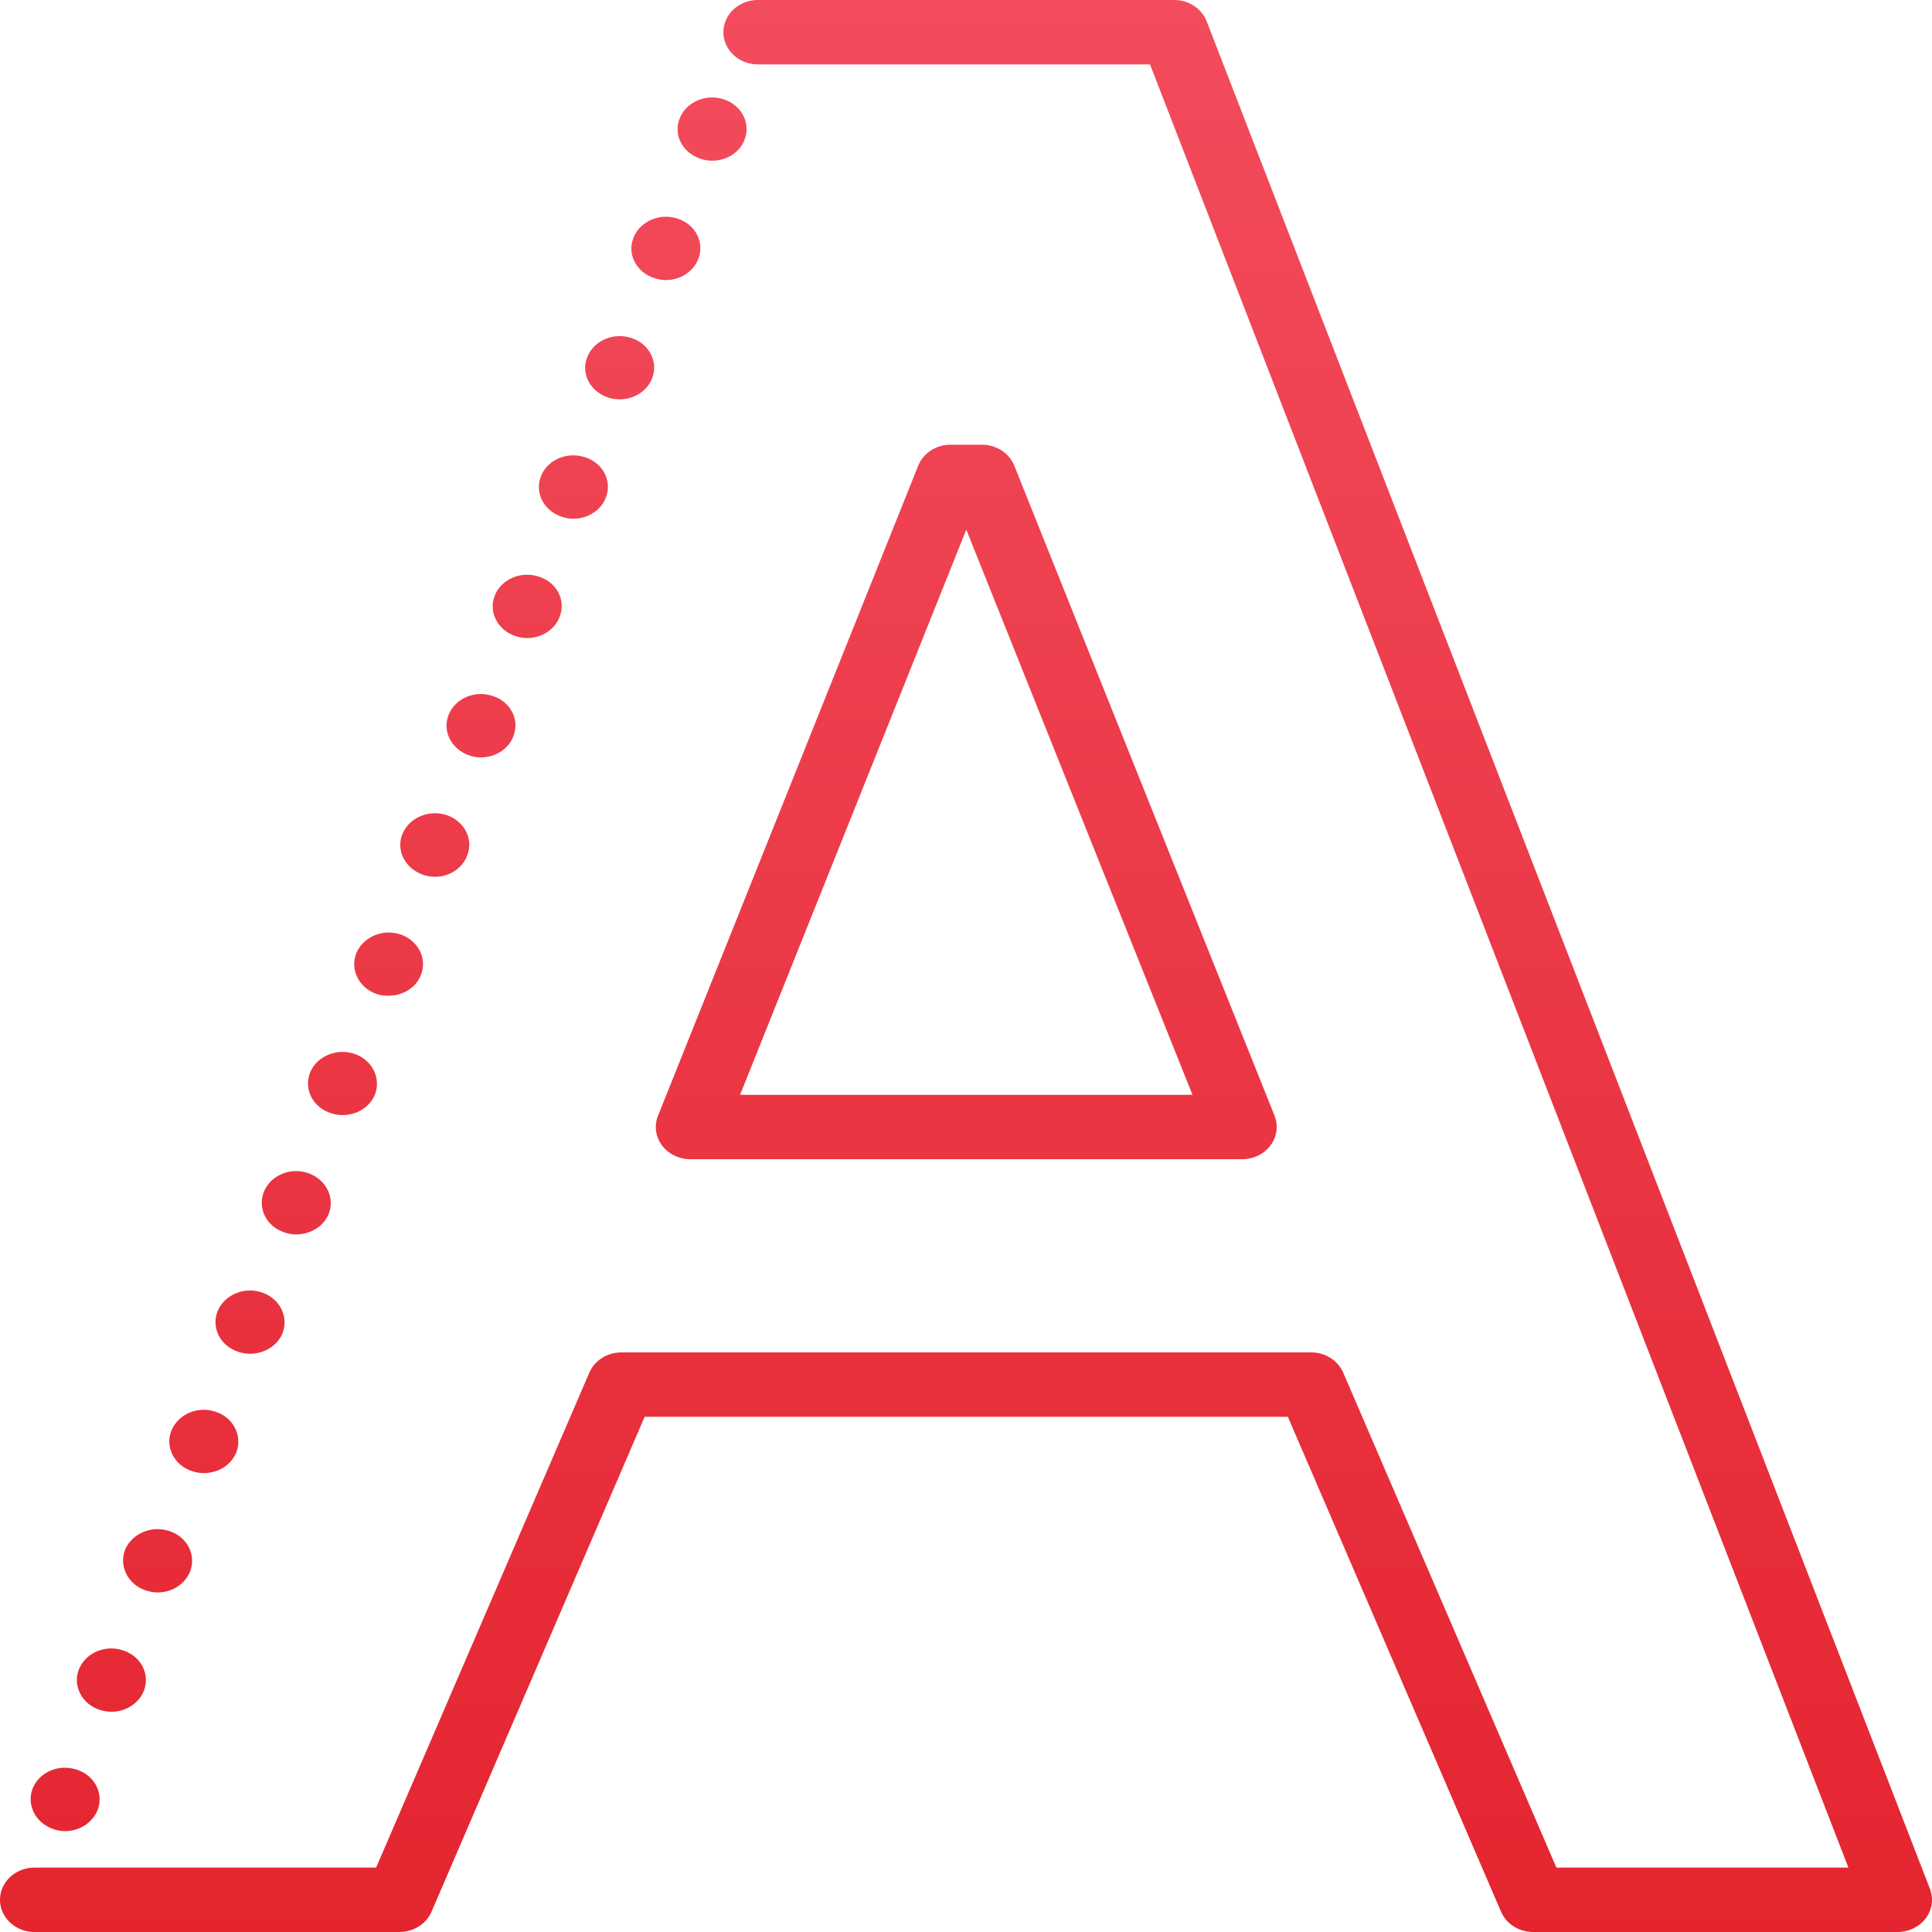 <?xml version="1.0" encoding="UTF-8"?>
<svg width="34px" height="34px" viewBox="0 0 34 34" version="1.1" xmlns="http://www.w3.org/2000/svg" xmlns:xlink="http://www.w3.org/1999/xlink">
    <!-- Generator: Sketch 63.1 (92452) - https://sketch.com -->
    <title>icons8-a</title>
    <desc>Created with Sketch.</desc>
    <defs>
        <linearGradient x1="50%" y1="0%" x2="50%" y2="100%" id="linearGradient-1">
            <stop stop-color="#F34C5D" offset="0%"></stop>
            <stop stop-color="#E42530" offset="100%"></stop>
        </linearGradient>
    </defs>
    <g id="页面-1" stroke="none" stroke-width="1" fill="none" fill-rule="evenodd">
        <g id="1" transform="translate(-300, -1543)">
            <g transform="translate(260, 1503)" id="icons8-a">
                <g transform="translate(40, 40)">
                    <rect id="矩形" x="0" y="0" width="34" height="34"></rect>
                    <path d="M13.346,5.47182048e-05 C13.127,-0.003 12.924,0.105 12.813,0.281 C12.703,0.458 12.703,0.676 12.813,0.852 C12.924,1.029 13.127,1.136 13.346,1.133 L20.238,1.133 L32.529,32.867 L27.39,32.867 L23.638,24.155 C23.545,23.941 23.322,23.8 23.075,23.8 L10.935,23.8 C10.687,23.8 10.464,23.941 10.372,24.155 L6.619,32.867 L0.616,32.867 C0.397,32.864 0.193,32.971 0.083,33.148 C-0.028,33.324 -0.028,33.542 0.083,33.719 C0.193,33.895 0.397,34.003 0.616,34 L7.029,34 C7.277,34 7.5,33.859 7.593,33.645 L11.345,24.933 L22.664,24.933 L26.417,33.645 C26.509,33.859 26.732,34 26.98,34 L33.394,34 C33.591,34 33.777,33.91 33.89,33.759 C34.003,33.607 34.031,33.414 33.964,33.241 L21.235,0.374 C21.148,0.15 20.919,5.47182048e-05 20.663,5.47182048e-05 L13.346,5.47182048e-05 Z M12.498,1.716 C12.261,1.728 12.043,1.87 11.96,2.087 C11.845,2.378 12.016,2.694 12.331,2.795 C12.398,2.817 12.464,2.828 12.532,2.828 C12.78,2.828 13.017,2.689 13.102,2.46 C13.217,2.171 13.054,1.853 12.738,1.748 C12.659,1.721 12.577,1.711 12.498,1.716 Z M11.685,3.815 C11.448,3.828 11.229,3.971 11.147,4.188 C11.032,4.478 11.202,4.795 11.518,4.895 C11.584,4.917 11.651,4.928 11.718,4.929 C11.967,4.929 12.204,4.783 12.289,4.556 C12.404,4.271 12.24,3.948 11.925,3.847 C11.846,3.821 11.764,3.811 11.685,3.815 Z M10.872,5.916 C10.635,5.928 10.416,6.07 10.334,6.288 C10.218,6.572 10.387,6.894 10.703,6.995 C10.77,7.018 10.838,7.028 10.905,7.028 C11.153,7.028 11.39,6.884 11.475,6.661 C11.591,6.371 11.426,6.048 11.11,5.948 C11.031,5.921 10.951,5.912 10.872,5.916 Z M16.728,7.826 C16.475,7.826 16.248,7.973 16.159,8.195 L11.58,19.635 C11.51,19.809 11.536,20.004 11.65,20.157 C11.763,20.309 11.95,20.4 12.149,20.4 L21.861,20.4 C22.06,20.4 22.246,20.309 22.359,20.157 C22.473,20.004 22.499,19.809 22.43,19.635 L17.85,8.195 C17.761,7.973 17.534,7.826 17.281,7.826 L16.728,7.826 Z M10.059,8.014 C9.821,8.025 9.602,8.165 9.52,8.383 C9.404,8.672 9.574,8.995 9.89,9.095 C9.957,9.118 10.024,9.129 10.091,9.129 C10.339,9.129 10.577,8.984 10.662,8.756 C10.777,8.466 10.612,8.148 10.297,8.047 C10.218,8.021 10.138,8.01 10.059,8.014 Z M17.005,9.321 L20.986,19.267 L13.024,19.267 L17.005,9.321 Z M9.245,10.115 C9.009,10.126 8.793,10.265 8.707,10.482 C8.591,10.772 8.761,11.095 9.077,11.196 C9.144,11.218 9.21,11.229 9.277,11.229 C9.526,11.229 9.763,11.084 9.849,10.855 C9.963,10.566 9.8,10.248 9.484,10.148 C9.405,10.121 9.324,10.111 9.245,10.115 Z M8.432,12.214 C8.196,12.225 7.98,12.365 7.894,12.582 C7.778,12.872 7.948,13.19 8.264,13.296 C8.33,13.318 8.397,13.329 8.465,13.329 C8.714,13.329 8.95,13.184 9.035,12.956 C9.15,12.666 8.986,12.348 8.67,12.248 C8.591,12.221 8.511,12.211 8.432,12.214 Z M7.619,14.313 C7.383,14.326 7.167,14.465 7.08,14.682 C6.965,14.972 7.135,15.29 7.45,15.396 C7.517,15.418 7.583,15.429 7.657,15.43 C7.905,15.43 8.137,15.284 8.222,15.055 C8.337,14.766 8.173,14.449 7.857,14.343 C7.778,14.318 7.697,14.308 7.619,14.313 Z M6.805,16.412 C6.57,16.426 6.354,16.565 6.267,16.782 C6.158,17.072 6.321,17.39 6.637,17.496 C6.704,17.518 6.771,17.523 6.839,17.523 C7.087,17.523 7.323,17.384 7.408,17.156 C7.523,16.866 7.359,16.549 7.044,16.443 C6.965,16.418 6.884,16.408 6.805,16.412 Z M5.992,18.513 C5.756,18.526 5.54,18.665 5.454,18.883 C5.345,19.172 5.508,19.49 5.824,19.59 C5.89,19.612 5.957,19.624 6.024,19.624 C6.279,19.624 6.51,19.485 6.6,19.257 C6.71,18.967 6.546,18.649 6.23,18.543 C6.151,18.518 6.071,18.508 5.992,18.513 Z M5.178,20.61 C4.94,20.623 4.723,20.765 4.641,20.982 C4.531,21.272 4.694,21.59 5.01,21.69 C5.077,21.713 5.143,21.724 5.21,21.724 C5.459,21.724 5.697,21.585 5.787,21.356 C5.897,21.067 5.733,20.749 5.417,20.643 C5.338,20.617 5.257,20.606 5.178,20.61 Z M4.366,22.711 C4.13,22.724 3.912,22.865 3.826,23.083 C3.716,23.372 3.88,23.69 4.196,23.79 C4.263,23.812 4.33,23.824 4.396,23.824 C4.651,23.824 4.883,23.685 4.974,23.457 C5.083,23.167 4.919,22.844 4.603,22.743 C4.524,22.717 4.444,22.707 4.366,22.711 Z M3.552,24.81 C3.316,24.823 3.1,24.965 3.014,25.182 C2.904,25.472 3.068,25.79 3.384,25.891 C3.451,25.913 3.517,25.924 3.584,25.924 C3.839,25.924 4.069,25.785 4.16,25.556 C4.27,25.267 4.107,24.944 3.791,24.844 C3.712,24.817 3.631,24.806 3.552,24.81 Z M2.739,26.911 C2.503,26.924 2.286,27.064 2.2,27.277 C2.09,27.567 2.255,27.89 2.571,27.99 C2.637,28.012 2.703,28.024 2.777,28.024 C3.026,28.024 3.256,27.88 3.347,27.651 C3.456,27.361 3.294,27.044 2.977,26.943 C2.898,26.917 2.818,26.907 2.739,26.911 Z M1.926,29.011 C1.69,29.022 1.473,29.163 1.386,29.384 C1.277,29.668 1.441,29.99 1.757,30.091 C1.824,30.113 1.891,30.123 1.964,30.124 C2.212,30.124 2.443,29.979 2.534,29.751 C2.643,29.461 2.48,29.144 2.164,29.044 C2.085,29.017 2.004,29.007 1.926,29.011 Z M1.111,31.11 C0.875,31.121 0.659,31.26 0.573,31.478 C0.464,31.767 0.627,32.085 0.943,32.19 C1.009,32.213 1.076,32.225 1.143,32.225 C1.398,32.225 1.629,32.078 1.719,31.851 C1.829,31.56 1.666,31.244 1.351,31.143 C1.272,31.117 1.19,31.106 1.111,31.11 Z" id="形状" fill="url(#linearGradient-1)" fill-rule="nonzero"></path>
                </g>
            </g>
        </g>
    </g>
</svg>